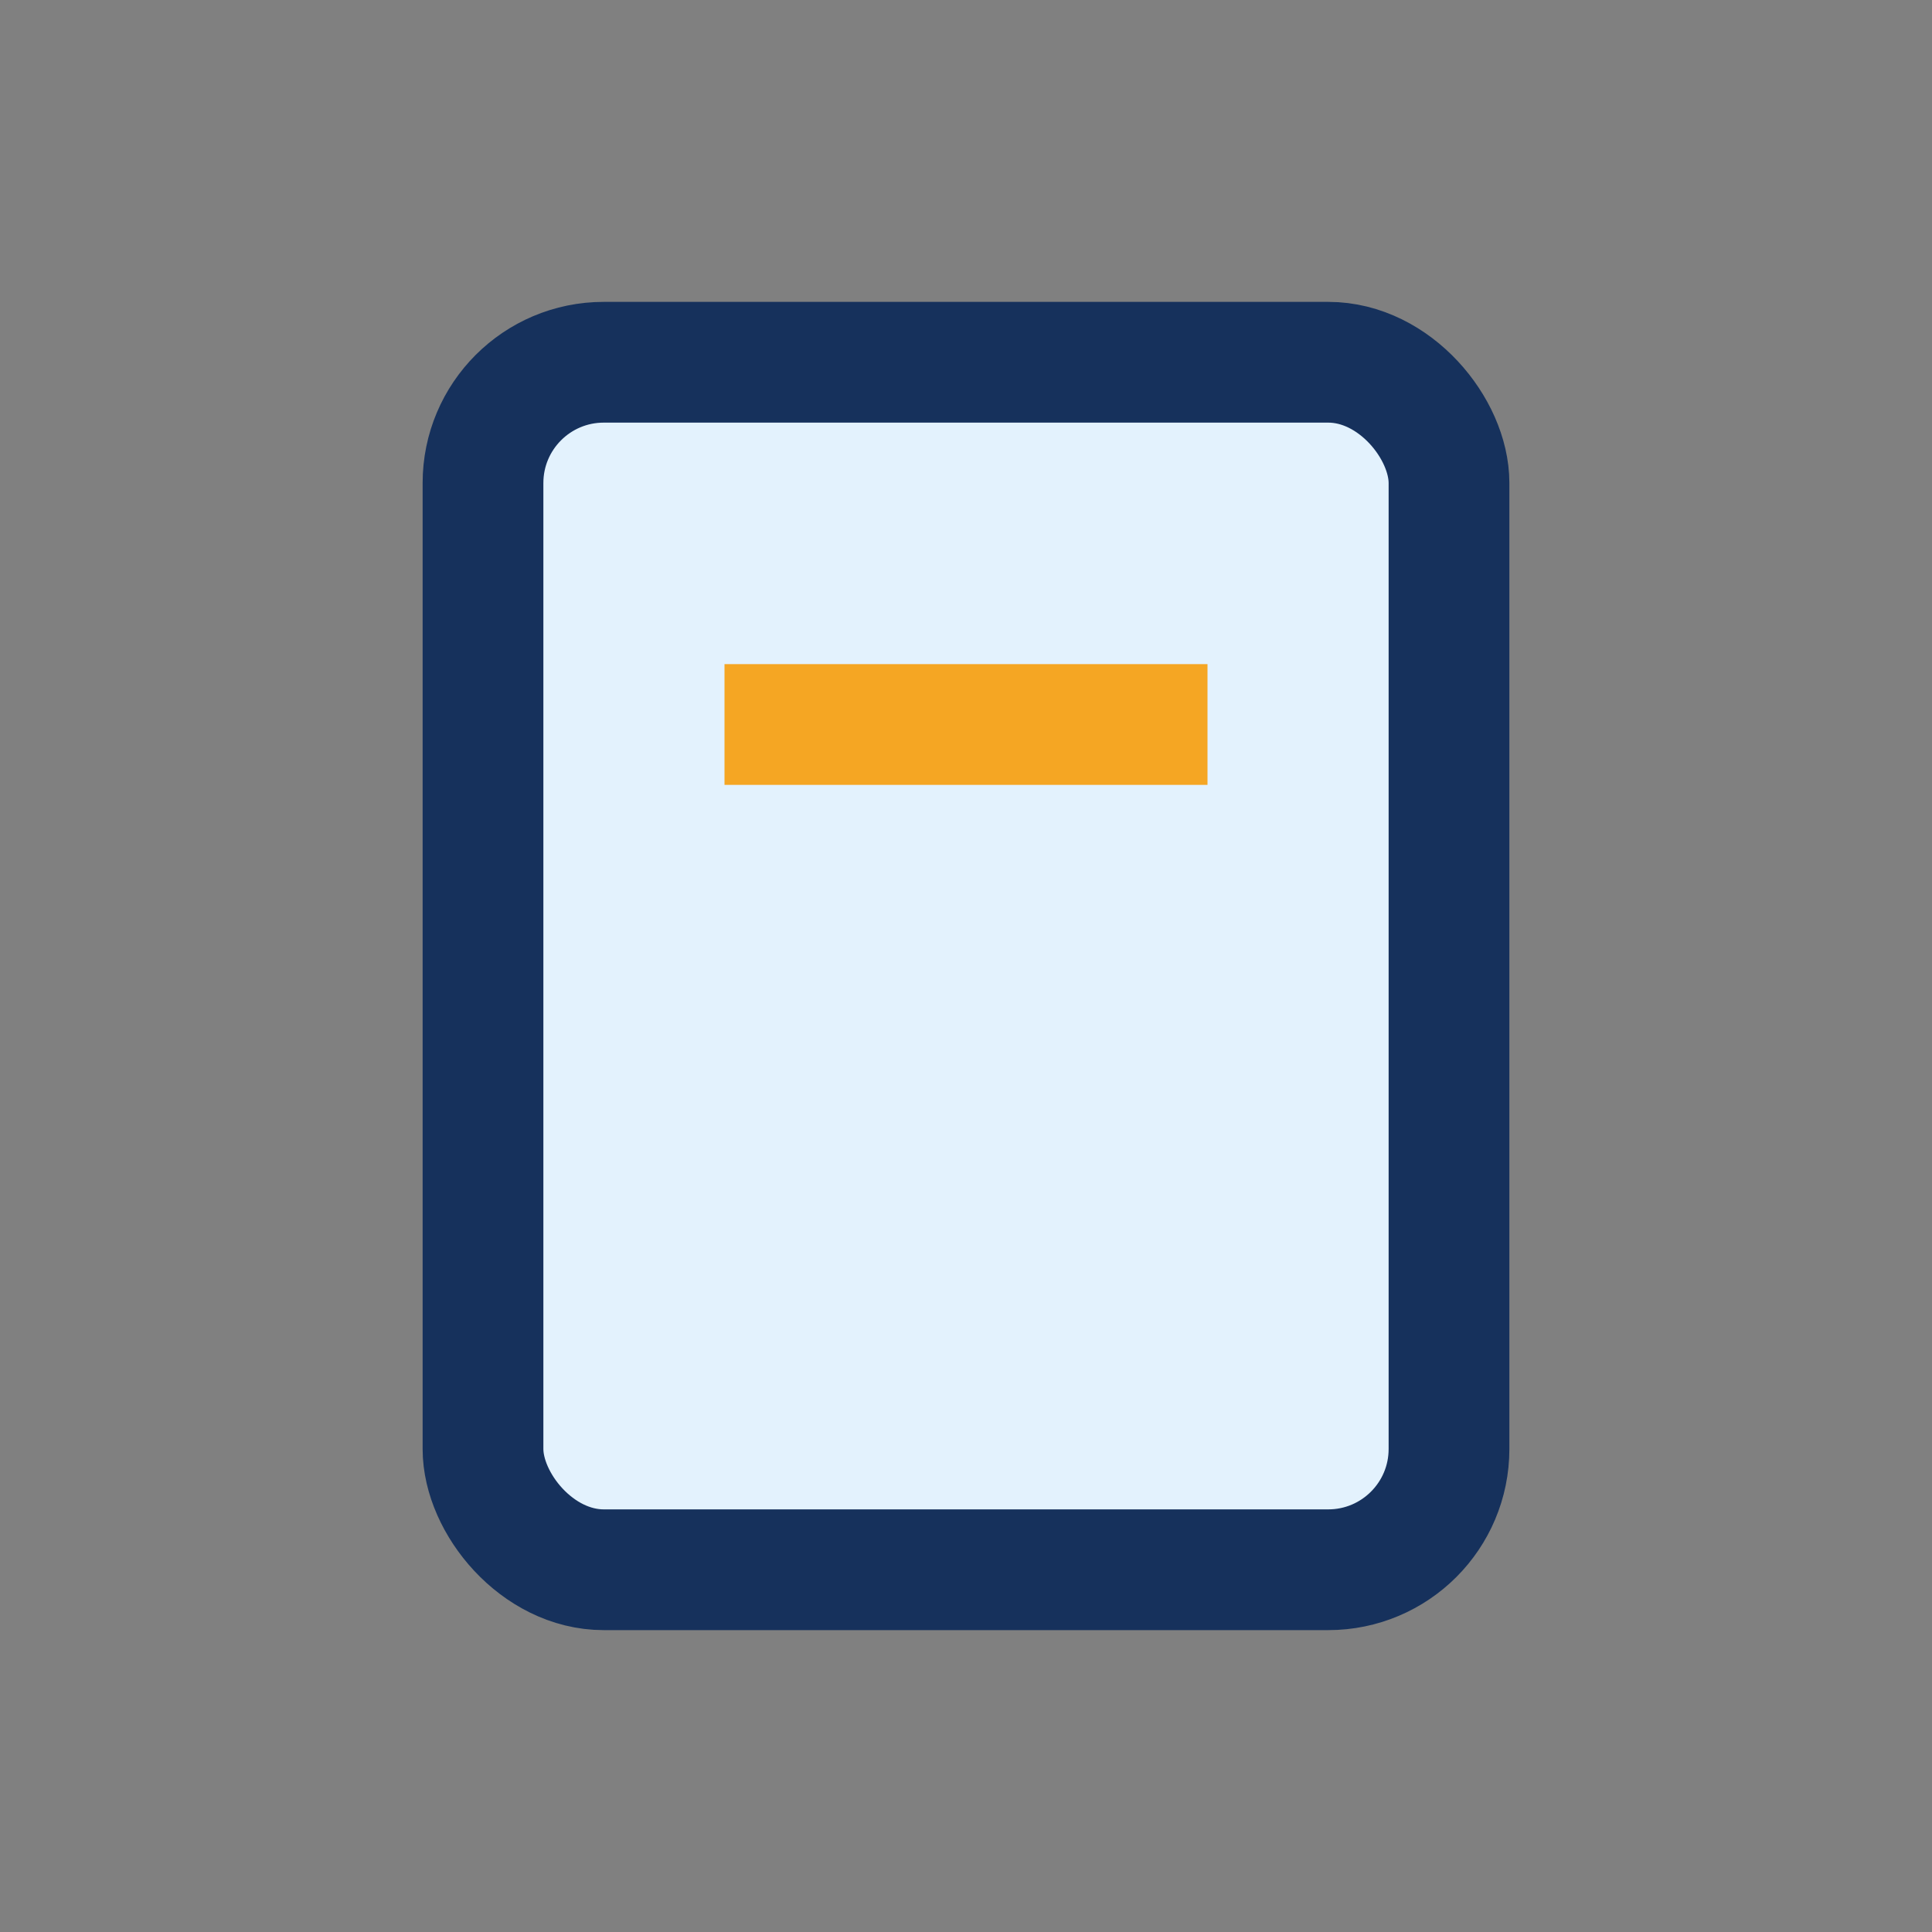 <?xml version="1.0" encoding="UTF-8"?>
<svg xmlns="http://www.w3.org/2000/svg" width="32" height="32" viewBox="0 0 32 32"><rect x="0" y="0" width="32" height="32" fill="#808080" stroke="none"/><rect x="8" y="6" width="16" height="20" rx="2" fill="#E3F2FD" stroke="#16315C" stroke-width="2"/><line x1="12" y1="12" x2="20" y2="12" stroke="#F5A623" stroke-width="2"/></svg>